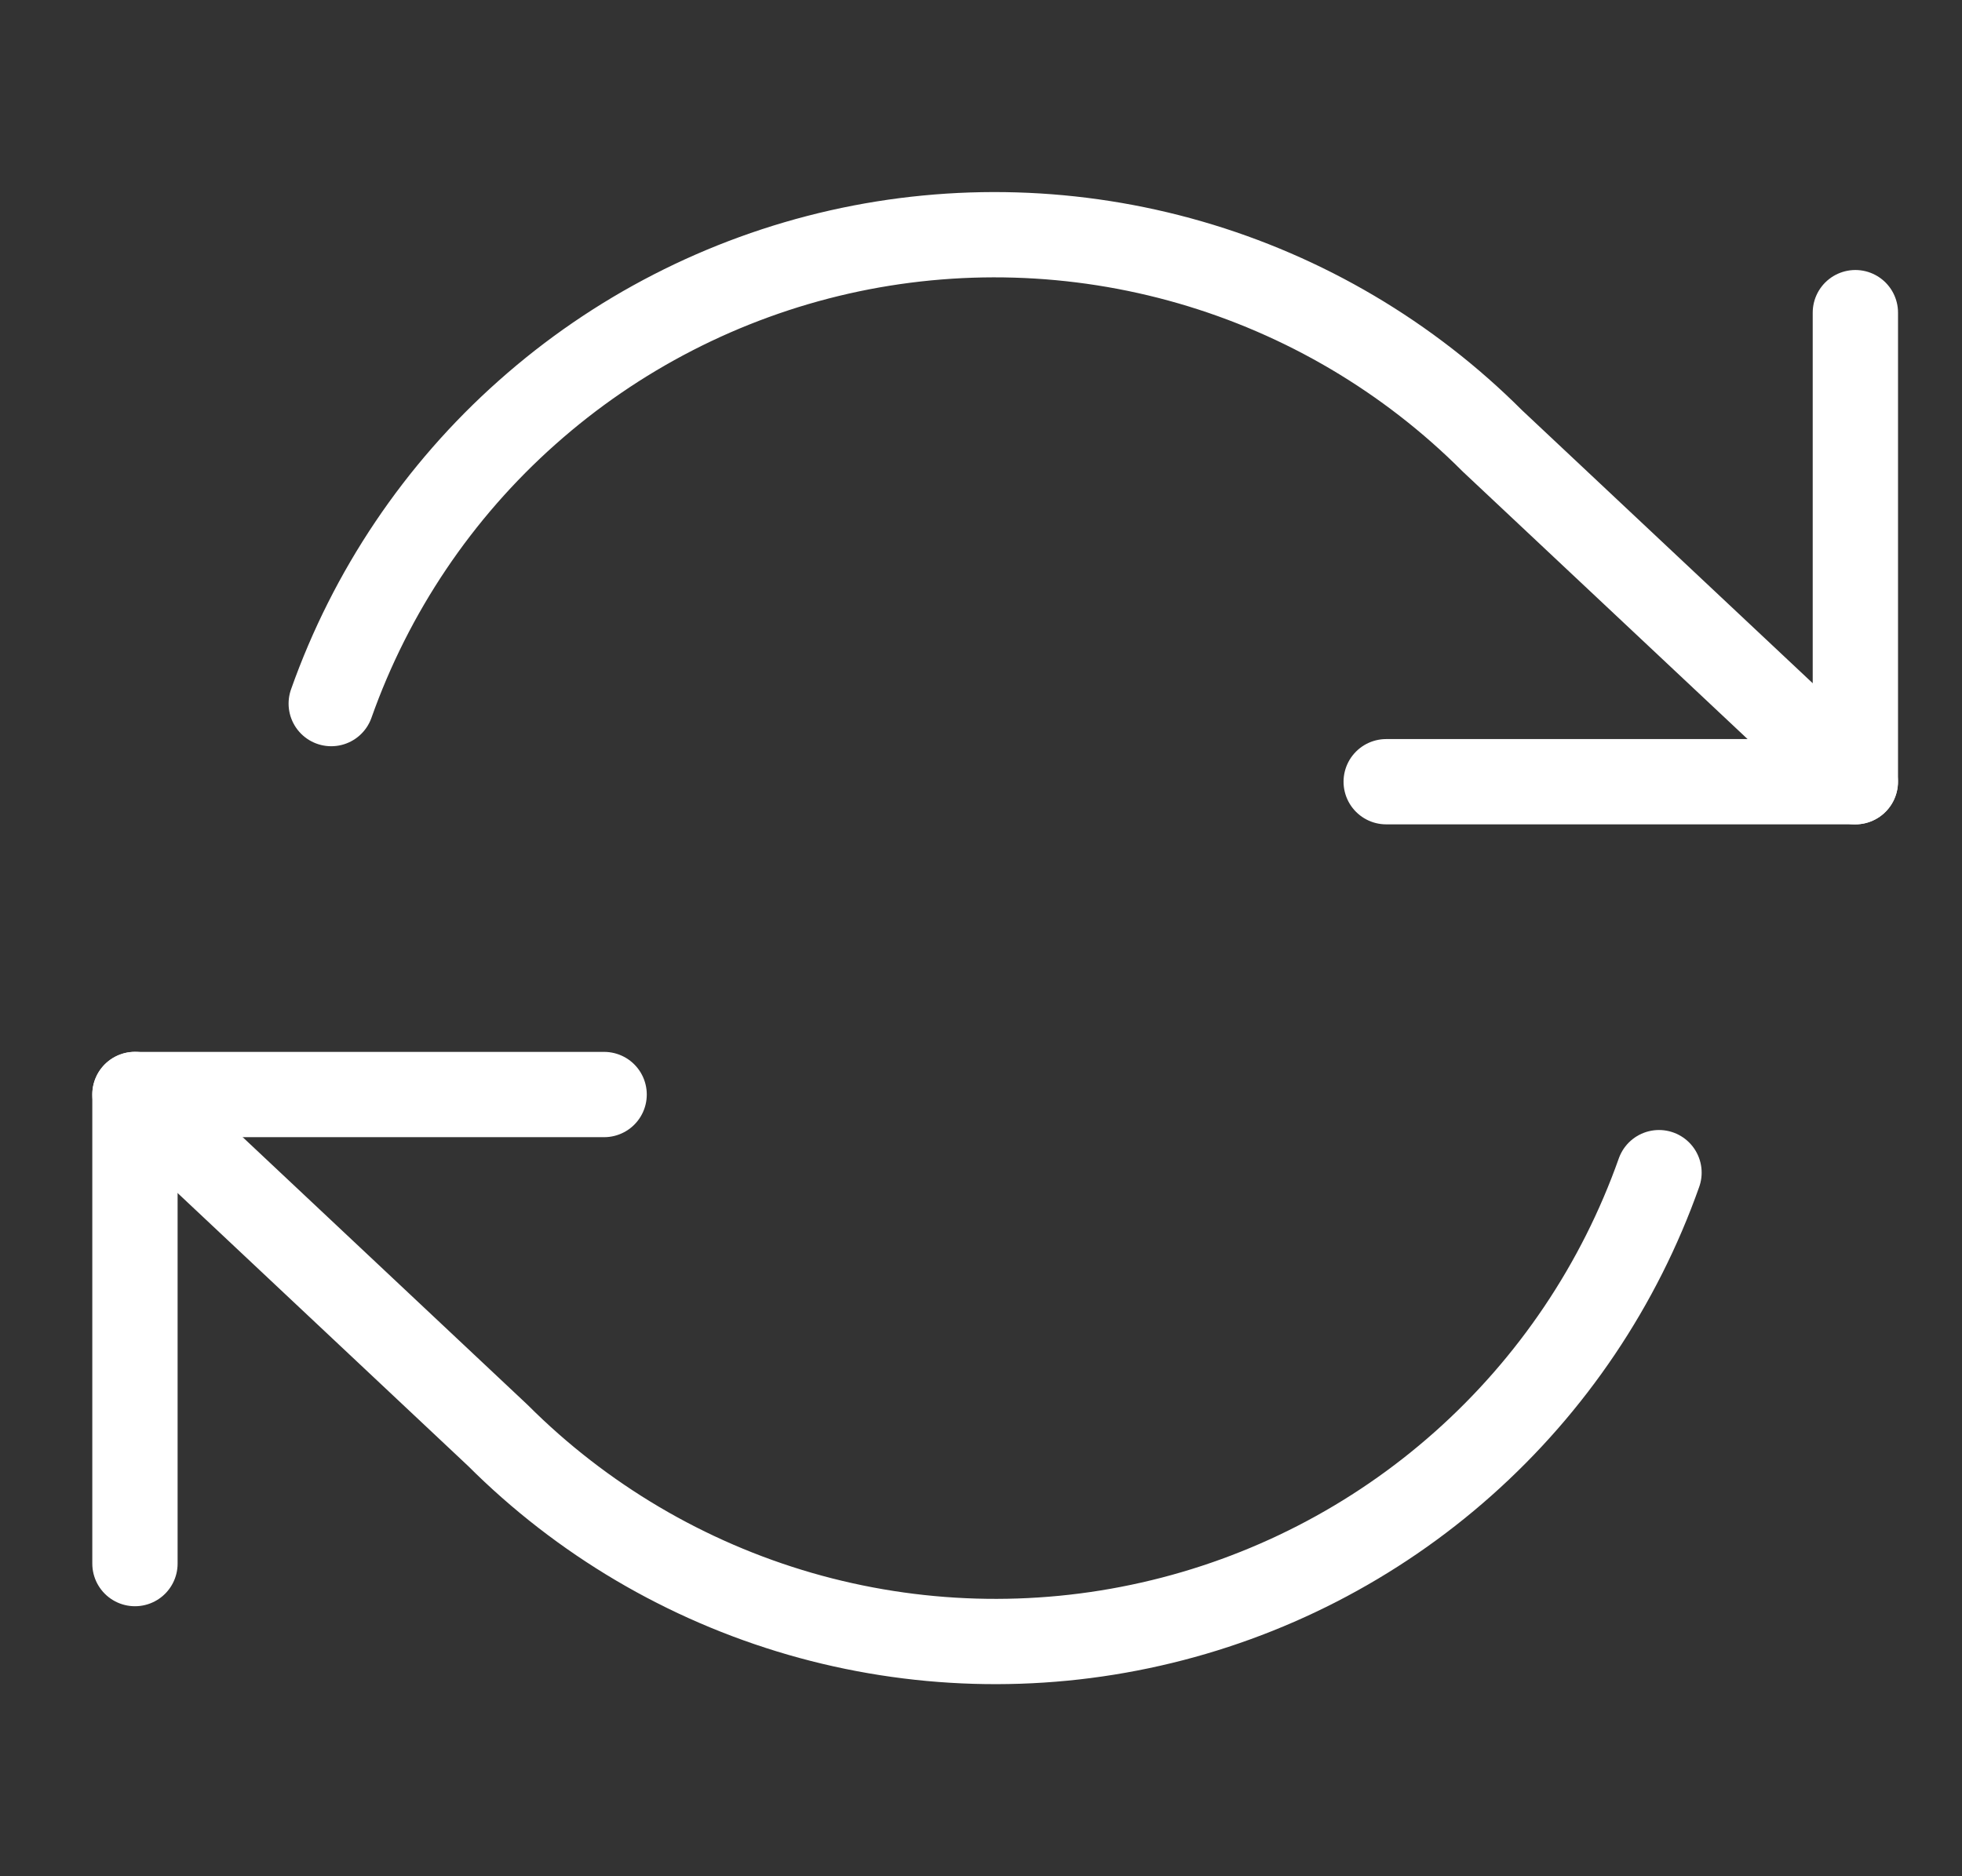 <svg xmlns="http://www.w3.org/2000/svg" fill="none" viewBox="0 0 23 22" height="22" width="23">
<rect x="0" y="0" width="23" height="22" fill="#333333" stroke="none"/>
<g clip-path="url(#clip0_2137_788)">
<path stroke-linejoin="round" stroke-linecap="round" stroke="white" d="M21.75 3.666V9.166H16.25"></path>
<path stroke-linejoin="round" stroke-linecap="round" stroke="white" d="M1.582 18.334V12.834H7.082"></path>
<path stroke-linejoin="round" stroke-linecap="round" stroke="white" d="M3.883 8.25C4.348 6.936 5.138 5.761 6.18 4.836C7.221 3.91 8.48 3.263 9.84 2.955C11.199 2.648 12.614 2.69 13.953 3.077C15.291 3.464 16.51 4.184 17.495 5.17L21.749 9.166M1.582 12.833L5.835 16.83C6.821 17.816 8.039 18.535 9.378 18.923C10.717 19.31 12.132 19.352 13.491 19.044C14.85 18.737 16.11 18.09 17.151 17.164C18.193 16.238 18.983 15.064 19.448 13.75"></path>
</g>
<defs>
<clipPath id="clip0_2137_788">
<rect transform="translate(0.666)" fill="white" height="22" width="22"></rect>
</clipPath>
</defs>
</svg>
